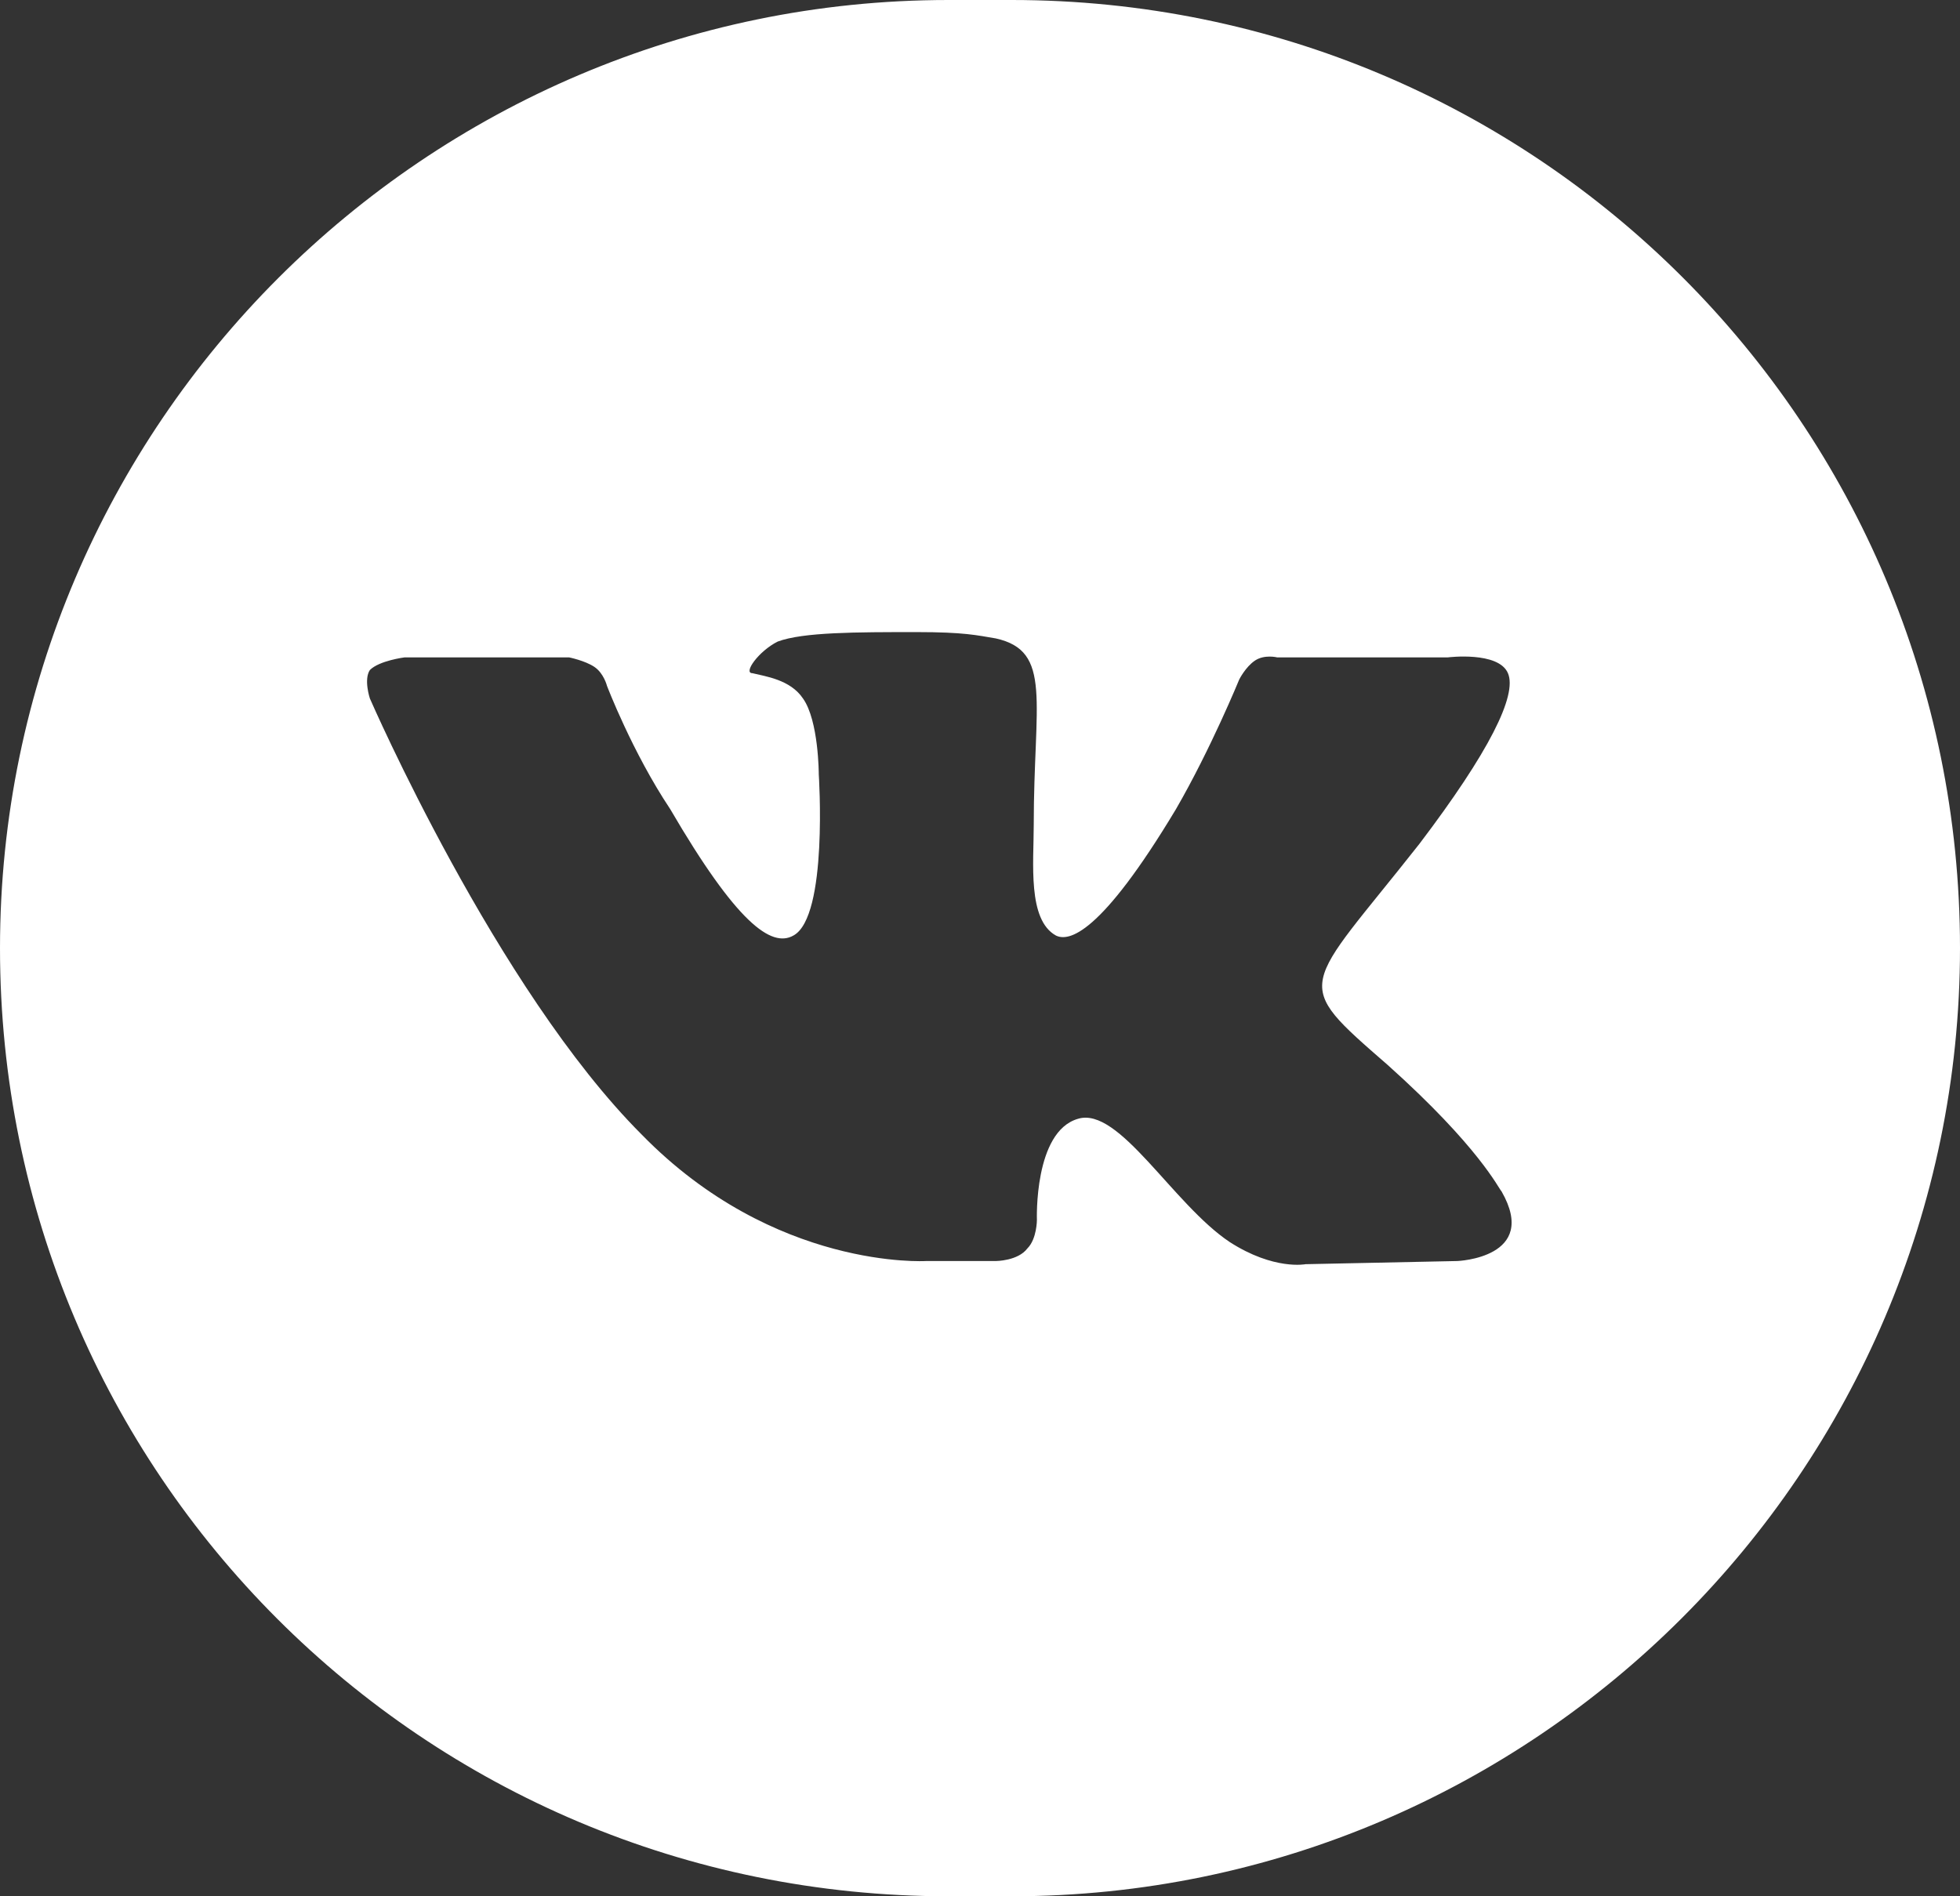 <?xml version="1.0" encoding="UTF-8"?> <!-- Generator: Adobe Illustrator 27.8.1, SVG Export Plug-In . SVG Version: 6.00 Build 0) --> <svg xmlns="http://www.w3.org/2000/svg" xmlns:xlink="http://www.w3.org/1999/xlink" id="Слой_1" x="0px" y="0px" viewBox="0 0 62 60" style="enable-background:new 0 0 62 60;" xml:space="preserve"><rect x="0" y="0" width="62" height="60" fill="#333333" stroke="none"/> <style type="text/css"> .st0{fill:#FFFFFF;} </style> <path class="st0" d="M32,0h-2C21.7,0,14.2,3.4,8.8,8.8C3.4,14.2,0,21.7,0,30c0,16.6,13.4,30,30,30h2c8.3,0,15.8-3.4,21.2-8.8 C58.6,45.8,62,38.3,62,30C62,13.4,48.6,0,32,0z M46.1,39.9L41.3,40c0,0-1,0.2-2.4-0.7c-1.8-1.2-3.5-4.3-4.8-3.9 c-1.4,0.4-1.3,3.2-1.3,3.2s0,0.6-0.3,0.9c-0.3,0.4-1,0.4-1,0.4h-2.2v0c0,0-4.8,0.3-9-4c-4.6-4.6-8.6-13.8-8.6-13.8s-0.2-0.6,0-0.9 c0.3-0.3,1.1-0.4,1.1-0.4l5.2,0c0,0,0.5,0.1,0.8,0.3c0.3,0.2,0.4,0.6,0.4,0.6s0.8,2.1,2,3.9c2.1,3.6,3.2,4.4,3.9,4 c1.1-0.6,0.8-5.1,0.8-5.1s0-1.7-0.5-2.4c-0.4-0.6-1.2-0.7-1.6-0.8c-0.3,0,0.2-0.7,0.8-1C25.4,20,27.1,20,29,20 c1.5,0,1.9,0.1,2.5,0.2c1.8,0.4,1.2,2,1.2,5.9c0,1.2-0.2,3,0.7,3.5c0.4,0.2,1.4,0,3.8-4c1.1-1.9,2-4.1,2-4.1s0.2-0.4,0.5-0.6 c0.3-0.2,0.7-0.1,0.7-0.1l5.4,0c0,0,1.6-0.2,1.9,0.5c0.3,0.7-0.6,2.5-2.8,5.4c-3.7,4.7-4.1,4.3-1,7c2.9,2.6,3.5,3.9,3.6,4 C48.7,39.8,46.1,39.9,46.1,39.9z"></path> </svg> 